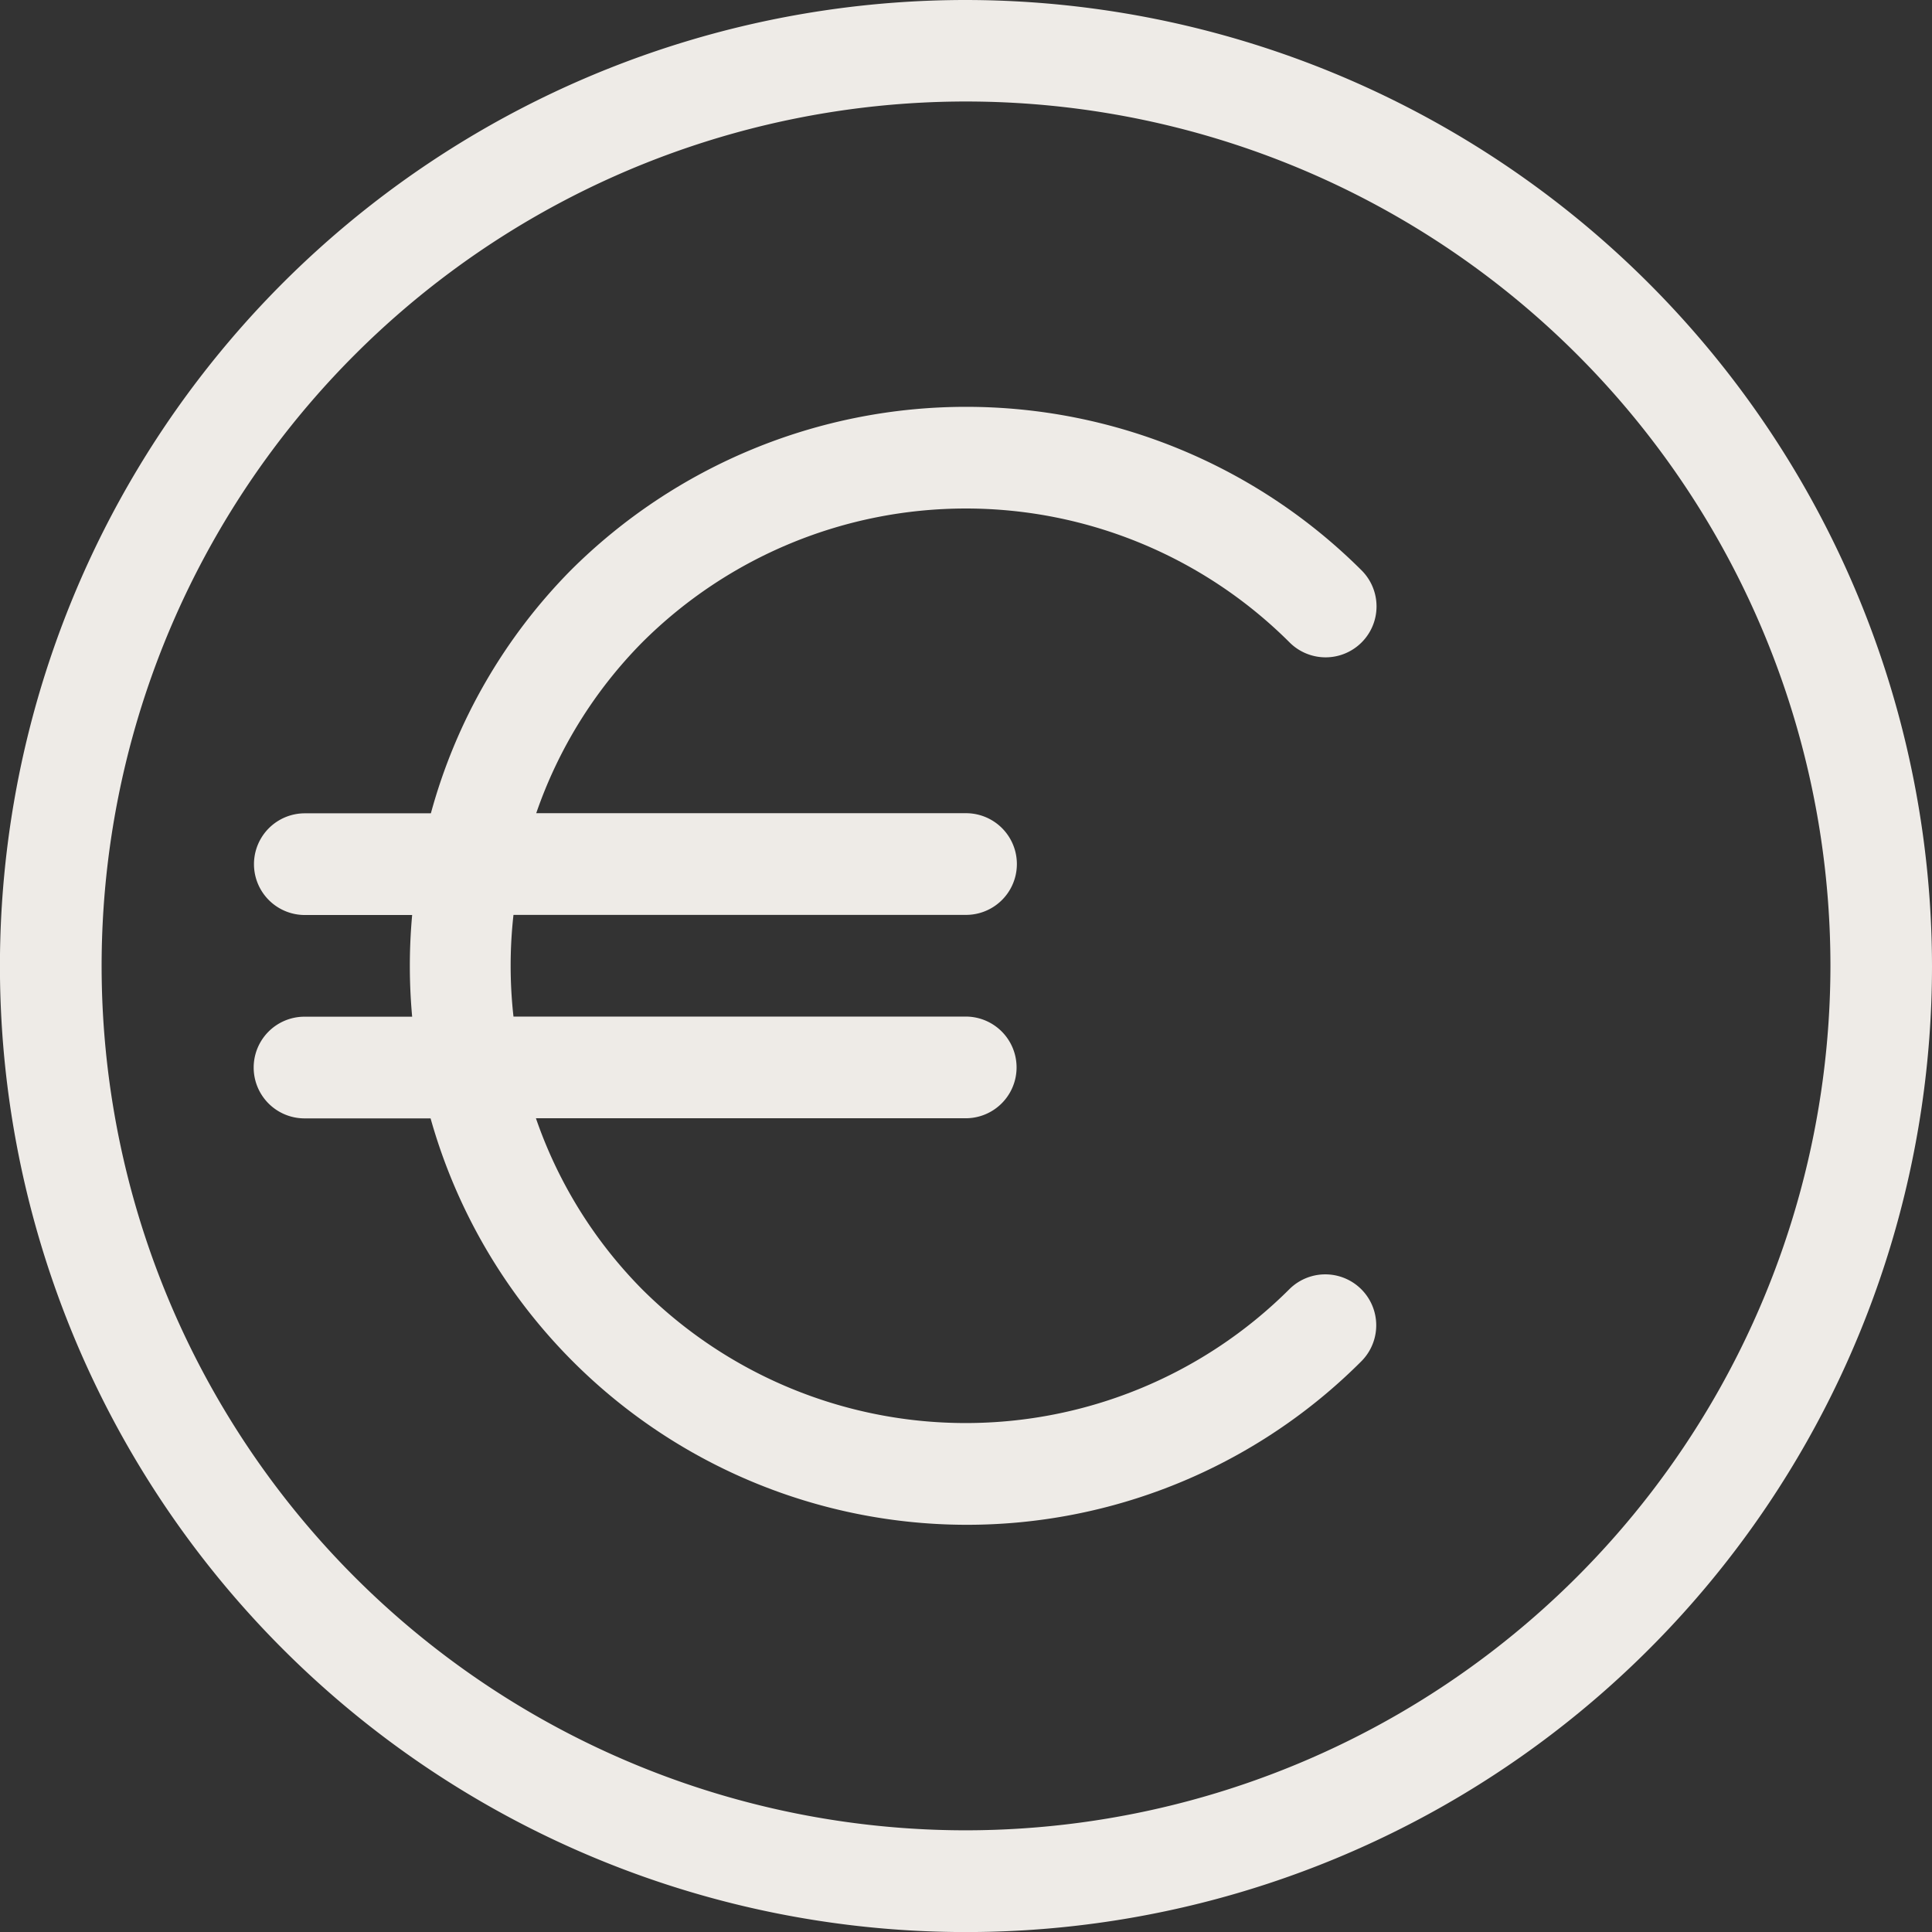 <svg id="euro-coin" xmlns="http://www.w3.org/2000/svg" width="32.185" height="32.185" viewBox="0 0 32.185 32.185">
  <rect x="0" y="0" width="32.185" height="32.185" fill="#333333" stroke="none"/>
  <path id="Tracciato_219" data-name="Tracciato 219" d="M16.093,0A16.093,16.093,0,1,0,32.185,16.093,16.111,16.111,0,0,0,16.093,0Zm0,30.491a14.4,14.4,0,1,1,14.4-14.4,14.415,14.415,0,0,1-14.4,14.4Z" fill="#eeebe7"/>
  <path id="Tracciato_220" data-name="Tracciato 220" d="M84.48,111.777a.847.847,0,1,0,1.2-1.2,9.327,9.327,0,0,0-13.176,0,9.2,9.2,0,0,0-2.329,4.047h-2.1a.847.847,0,1,0,0,1.694h1.788a9.341,9.341,0,0,0,0,1.694H68.07a.847.847,0,1,0,0,1.694h2.1a9.283,9.283,0,0,0,15.505,4.047.847.847,0,1,0-1.2-1.2,7.634,7.634,0,0,1-10.781,0,7.535,7.535,0,0,1-1.769-2.849h7.16a.847.847,0,1,0,0-1.694H71.551a7.631,7.631,0,0,1,0-1.694H79.09a.847.847,0,0,0,0-1.694H71.93a7.534,7.534,0,0,1,1.769-2.849A7.633,7.633,0,0,1,84.48,111.777Z" transform="translate(-62.997 -101.075)" fill="#eeebe7"/>
</svg>
